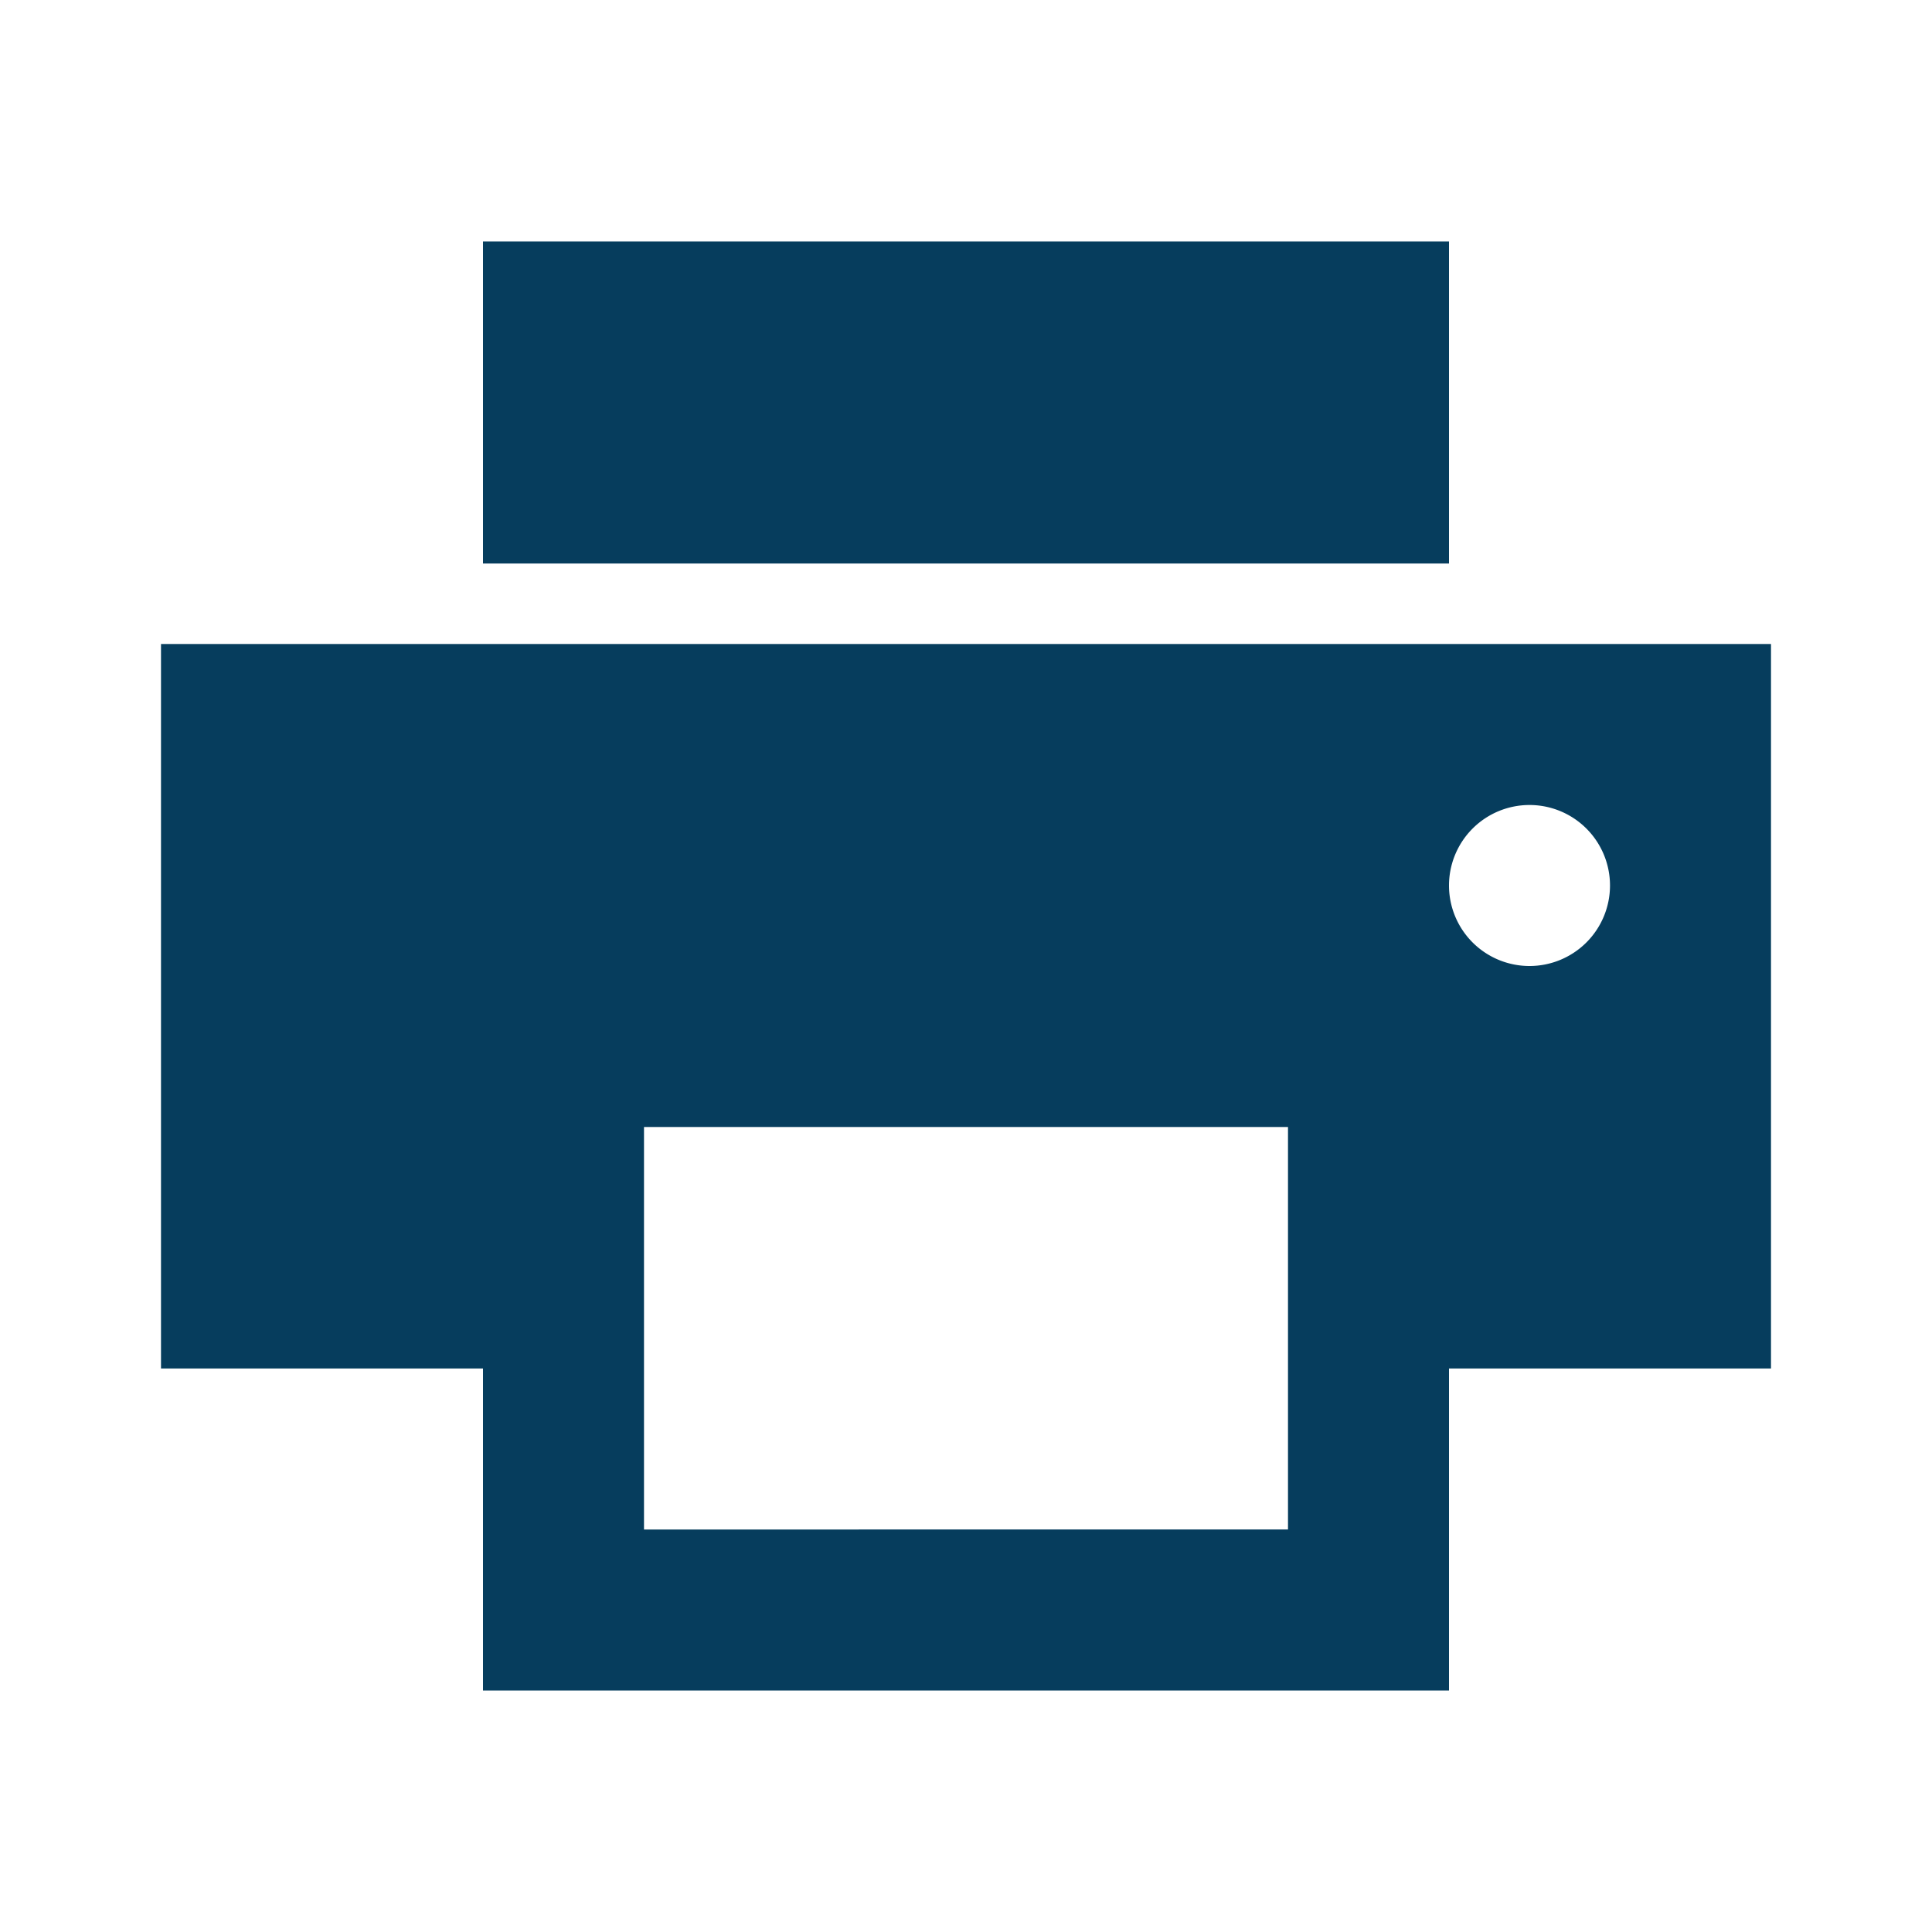 <svg xmlns="http://www.w3.org/2000/svg" width="24" height="24"><path fill="none" d="M0 0h24v24H0z"/><path fill="#063d5d" d="M22 8H2v9h4v4h12v-4h4zm-6 11H8v-5h8zm3-7a1 1 0 111-1 1 1 0 01-1 1zm-1-9H6v4h12z"/></svg>